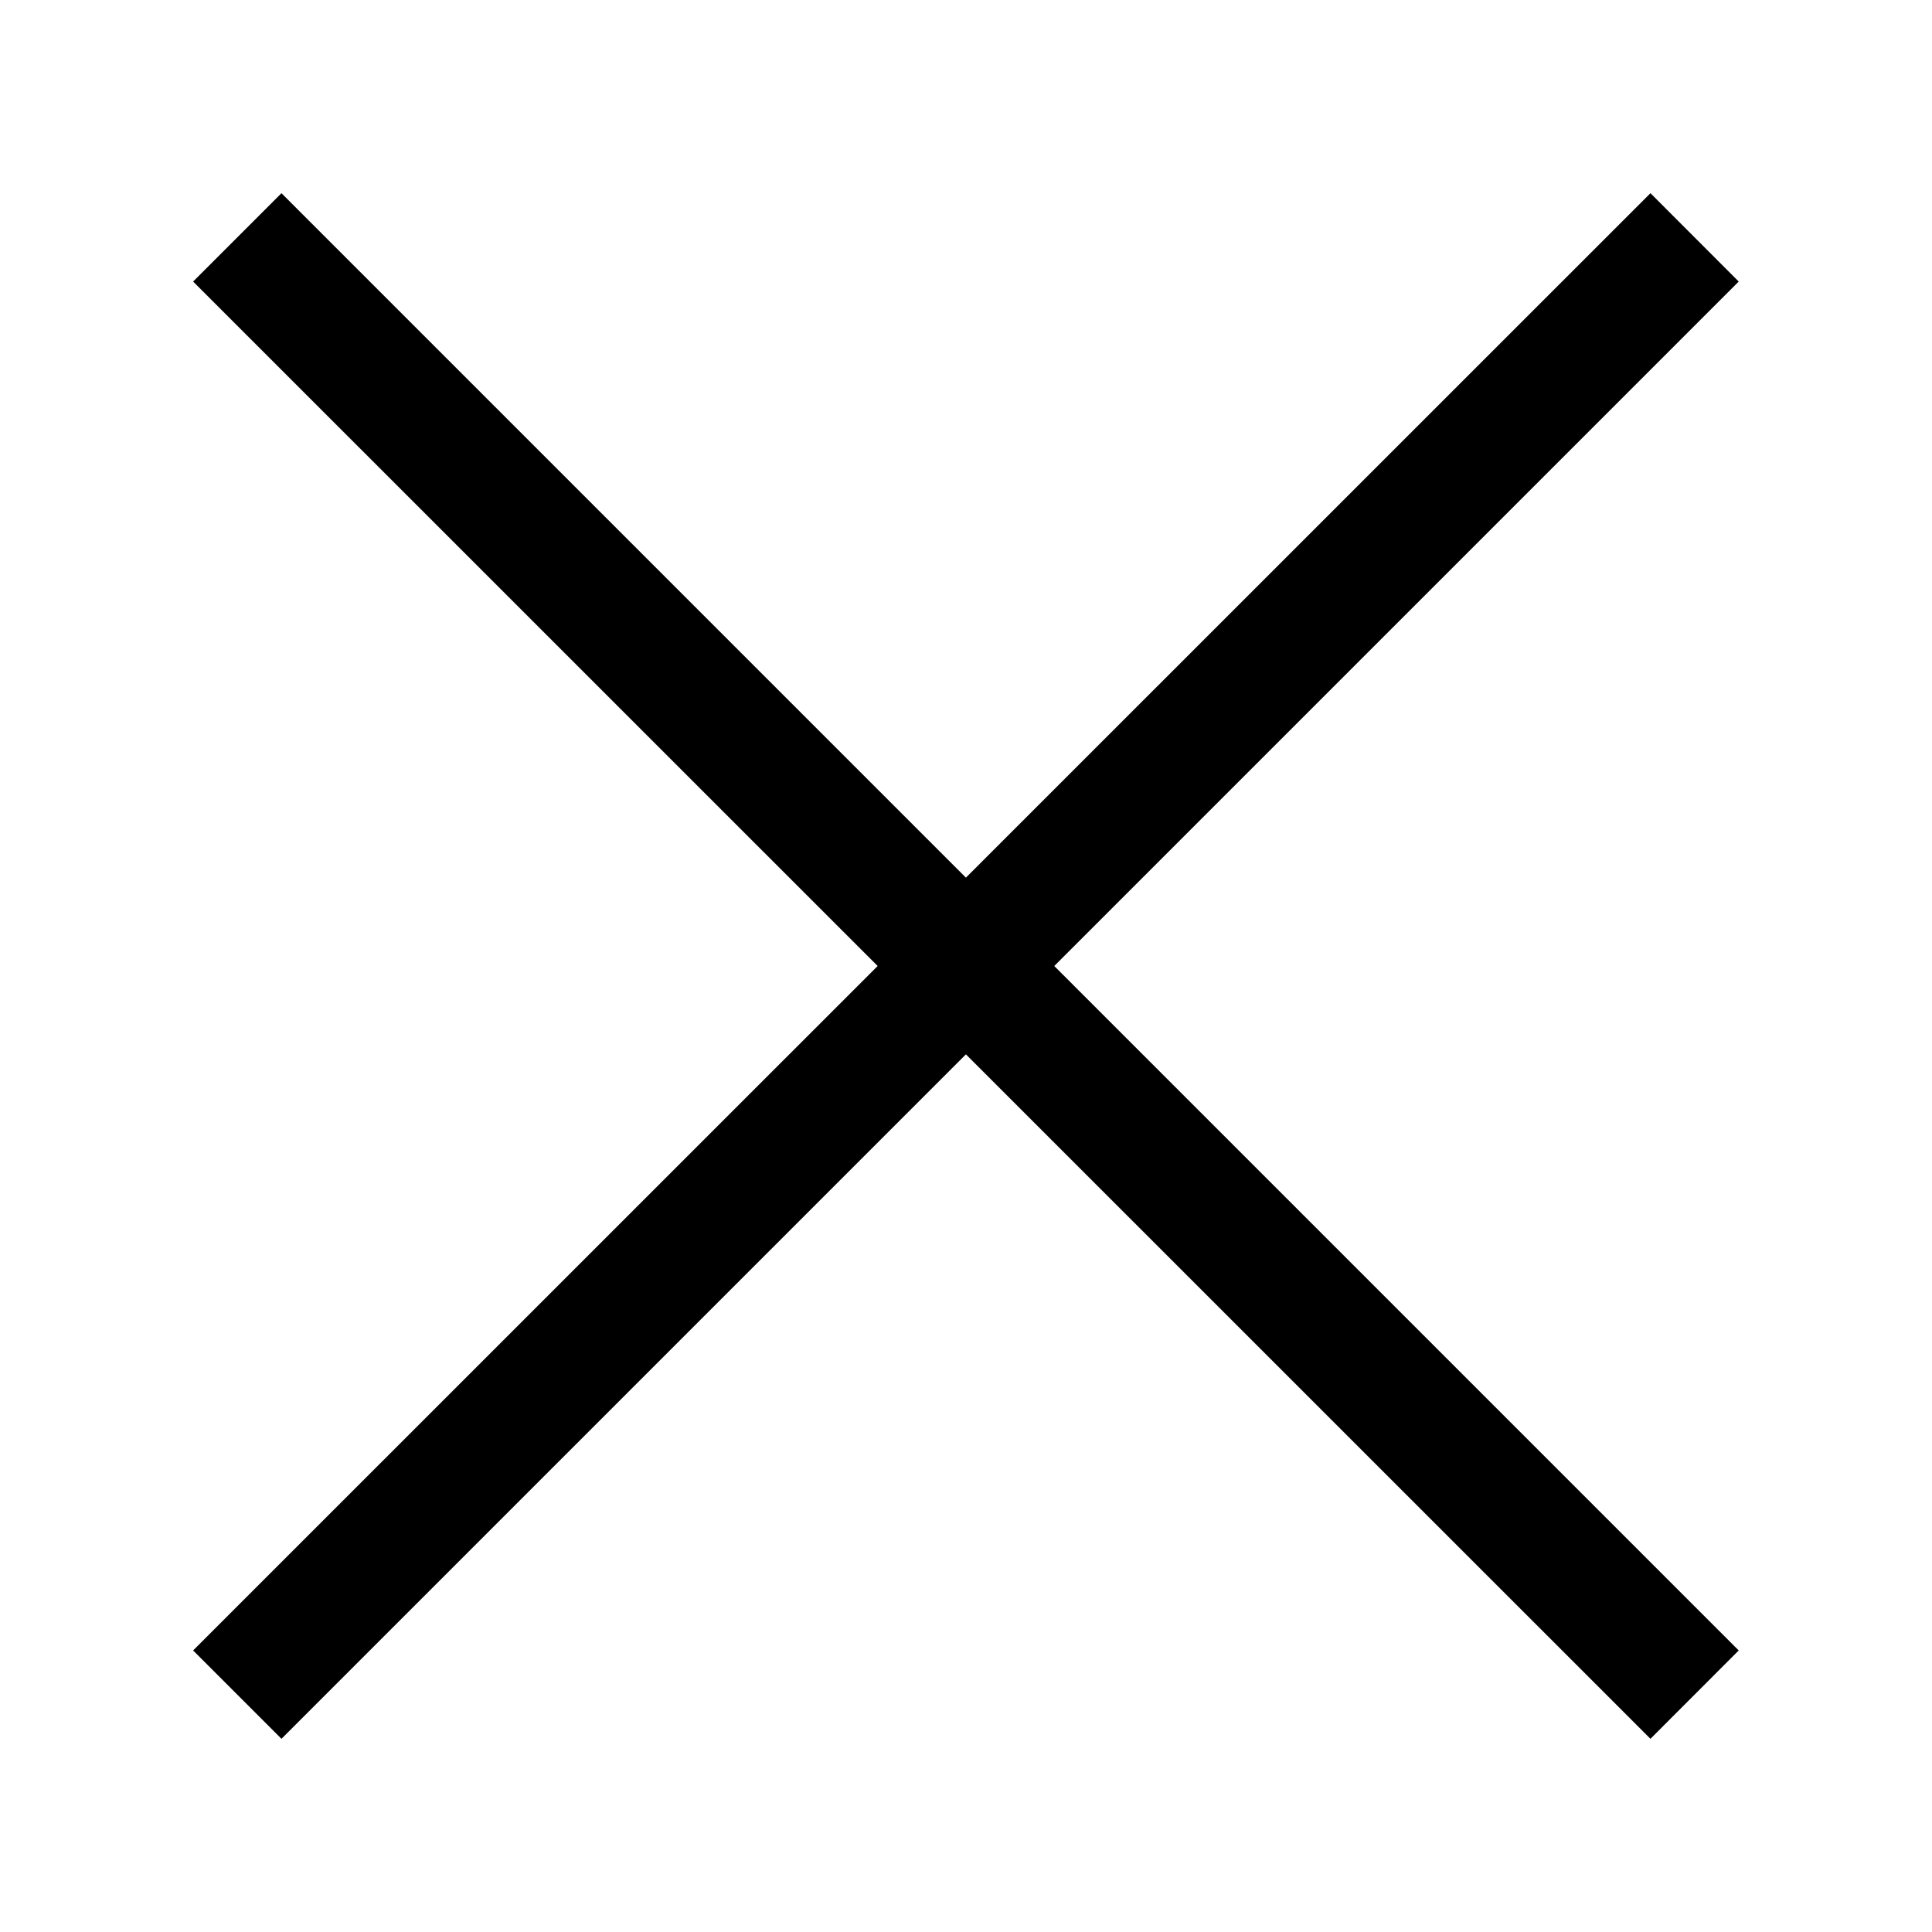 <svg xmlns="http://www.w3.org/2000/svg" width="22" height="22" viewBox="0 0 22 22" fill="none"
  style="&#10;">
  <path
    d="M19.799 3.206L18.794 2.2L10.999 9.994L3.205 2.2L2.199 3.206L9.994 11L2.199 18.794L3.205 19.8L10.999 12.006L18.794 19.8L19.799 18.794L12.005 11L19.799 3.206Z"
    fill="black" />
</svg>